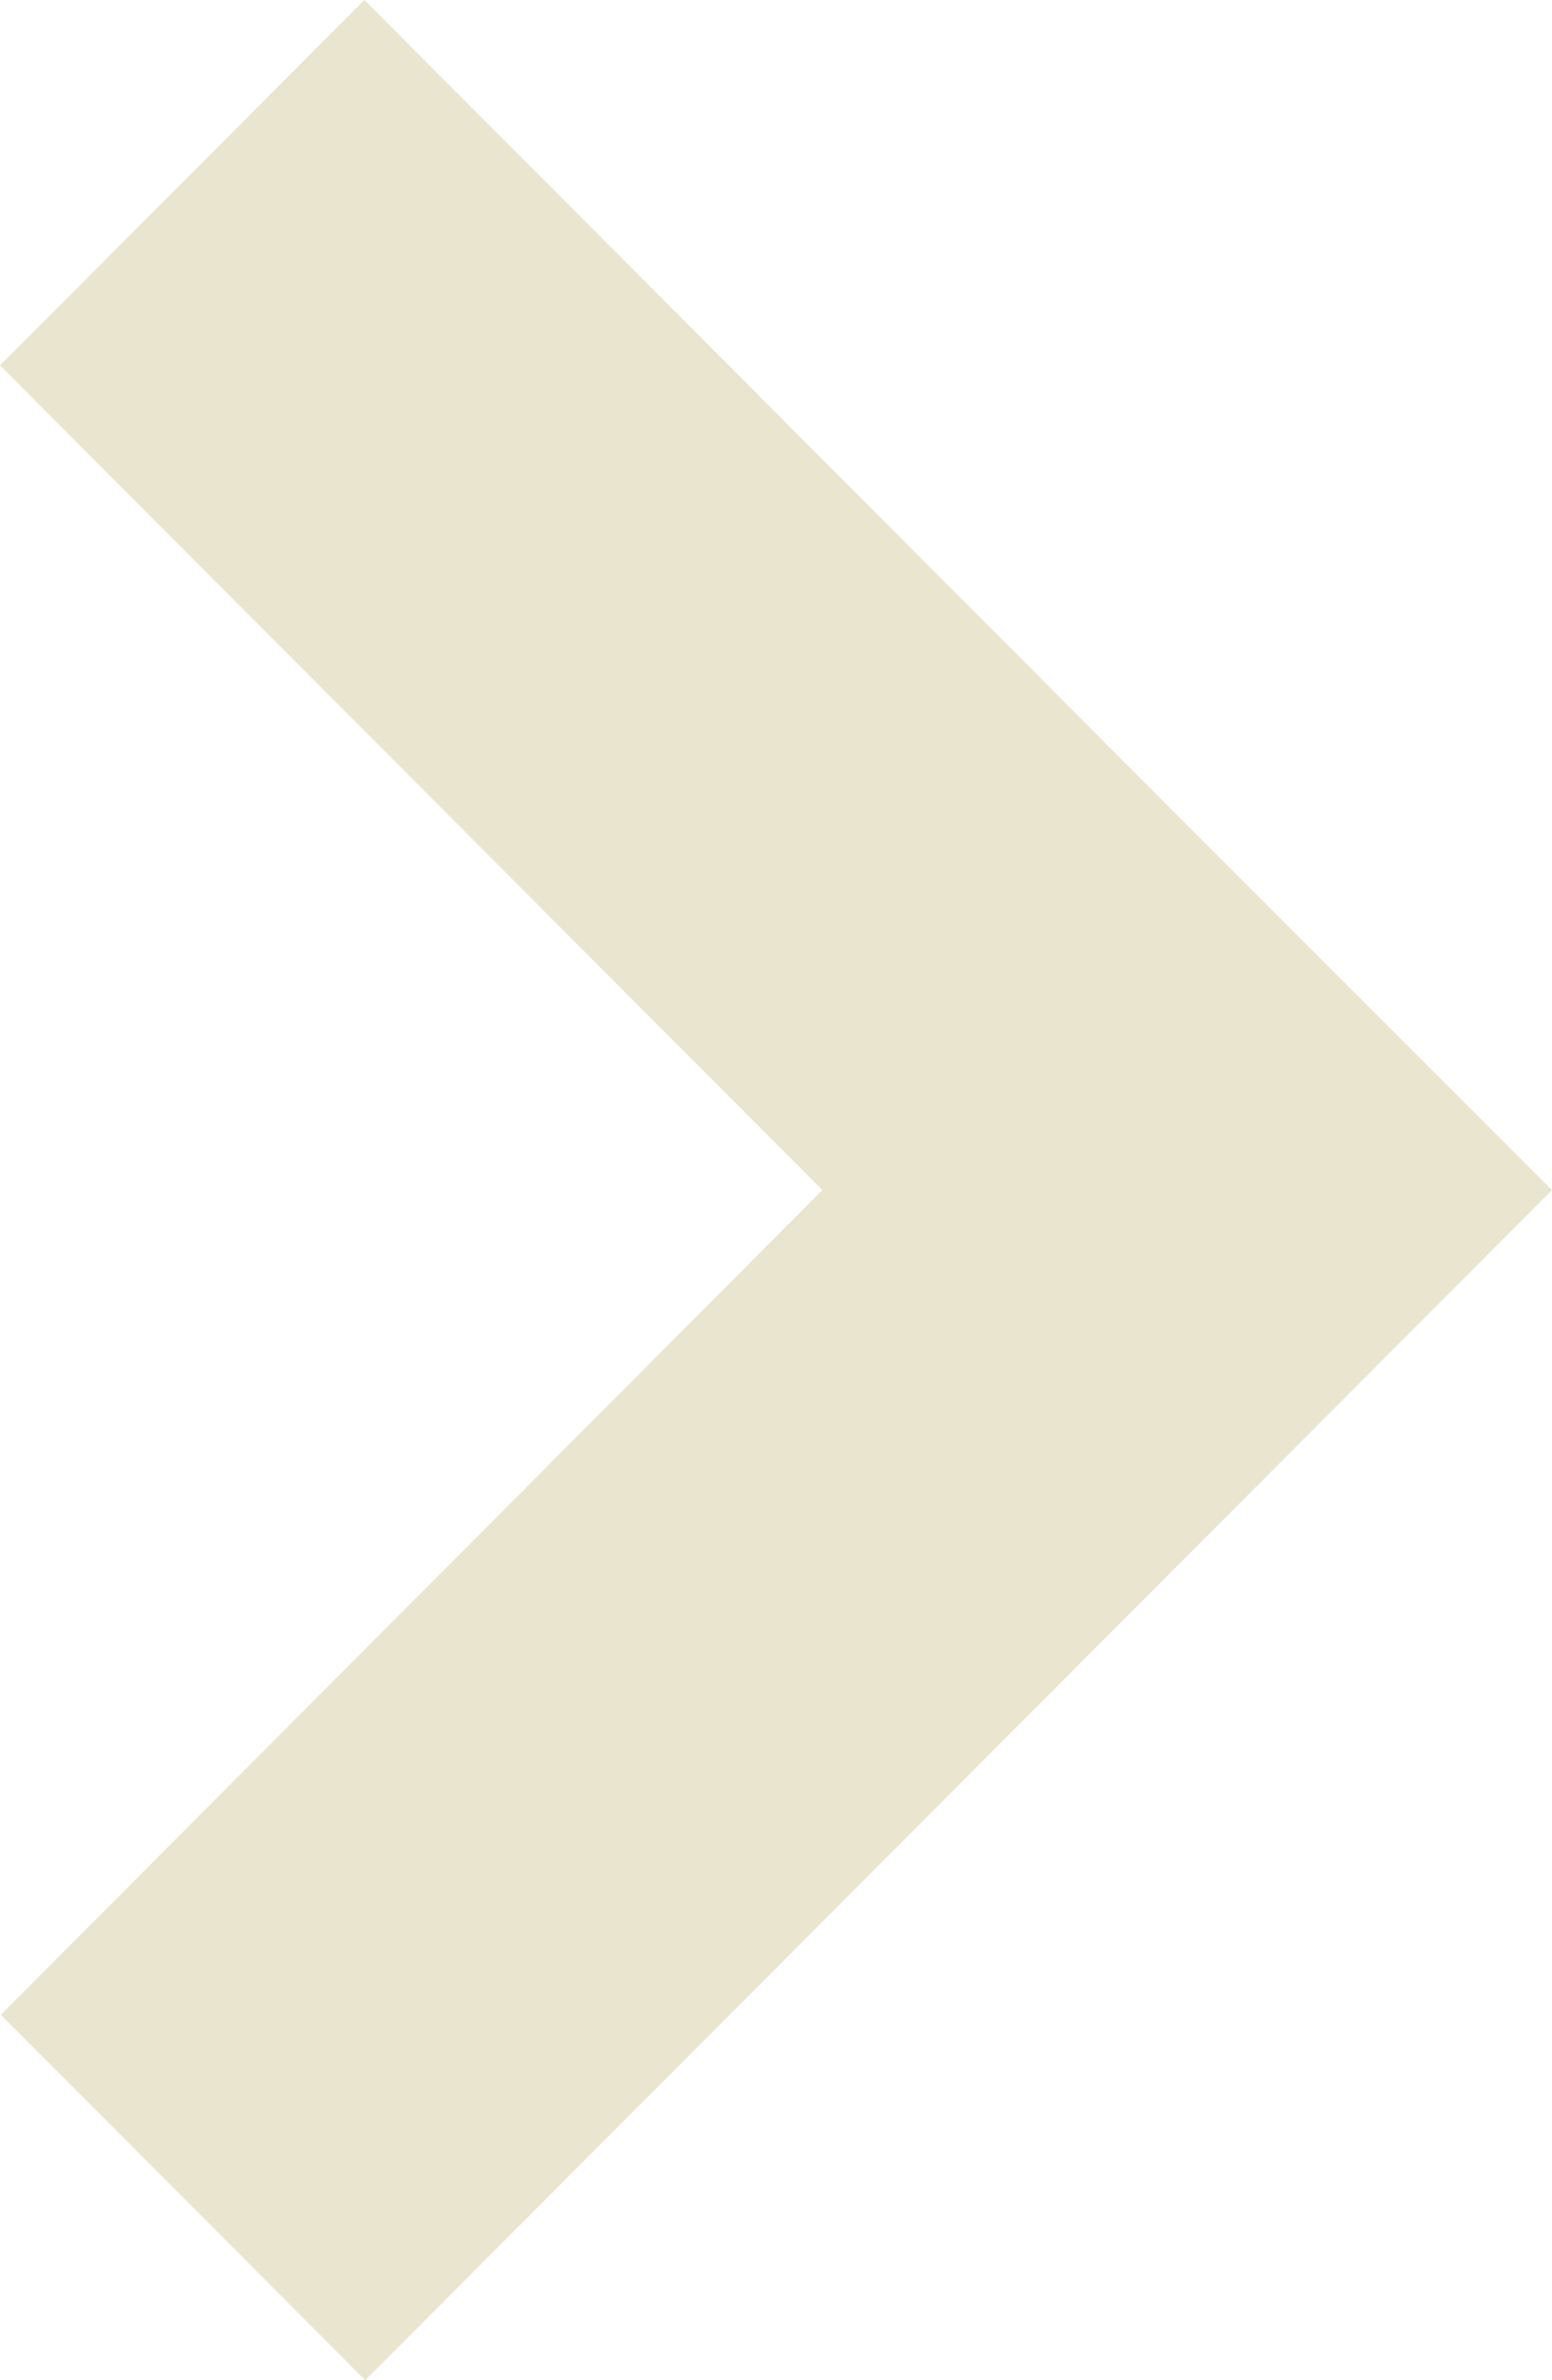 <?xml version="1.0" encoding="UTF-8"?> <svg xmlns="http://www.w3.org/2000/svg" width="15" height="23" viewBox="0 0 15 23" fill="none"><path id="Vector" d="M11.47 7.969L3.522 0L0 3.531L7.948 11.5L0.008 19.469L3.53 23L15 11.5L11.47 7.969Z" fill="#EAE5CF"></path></svg> 